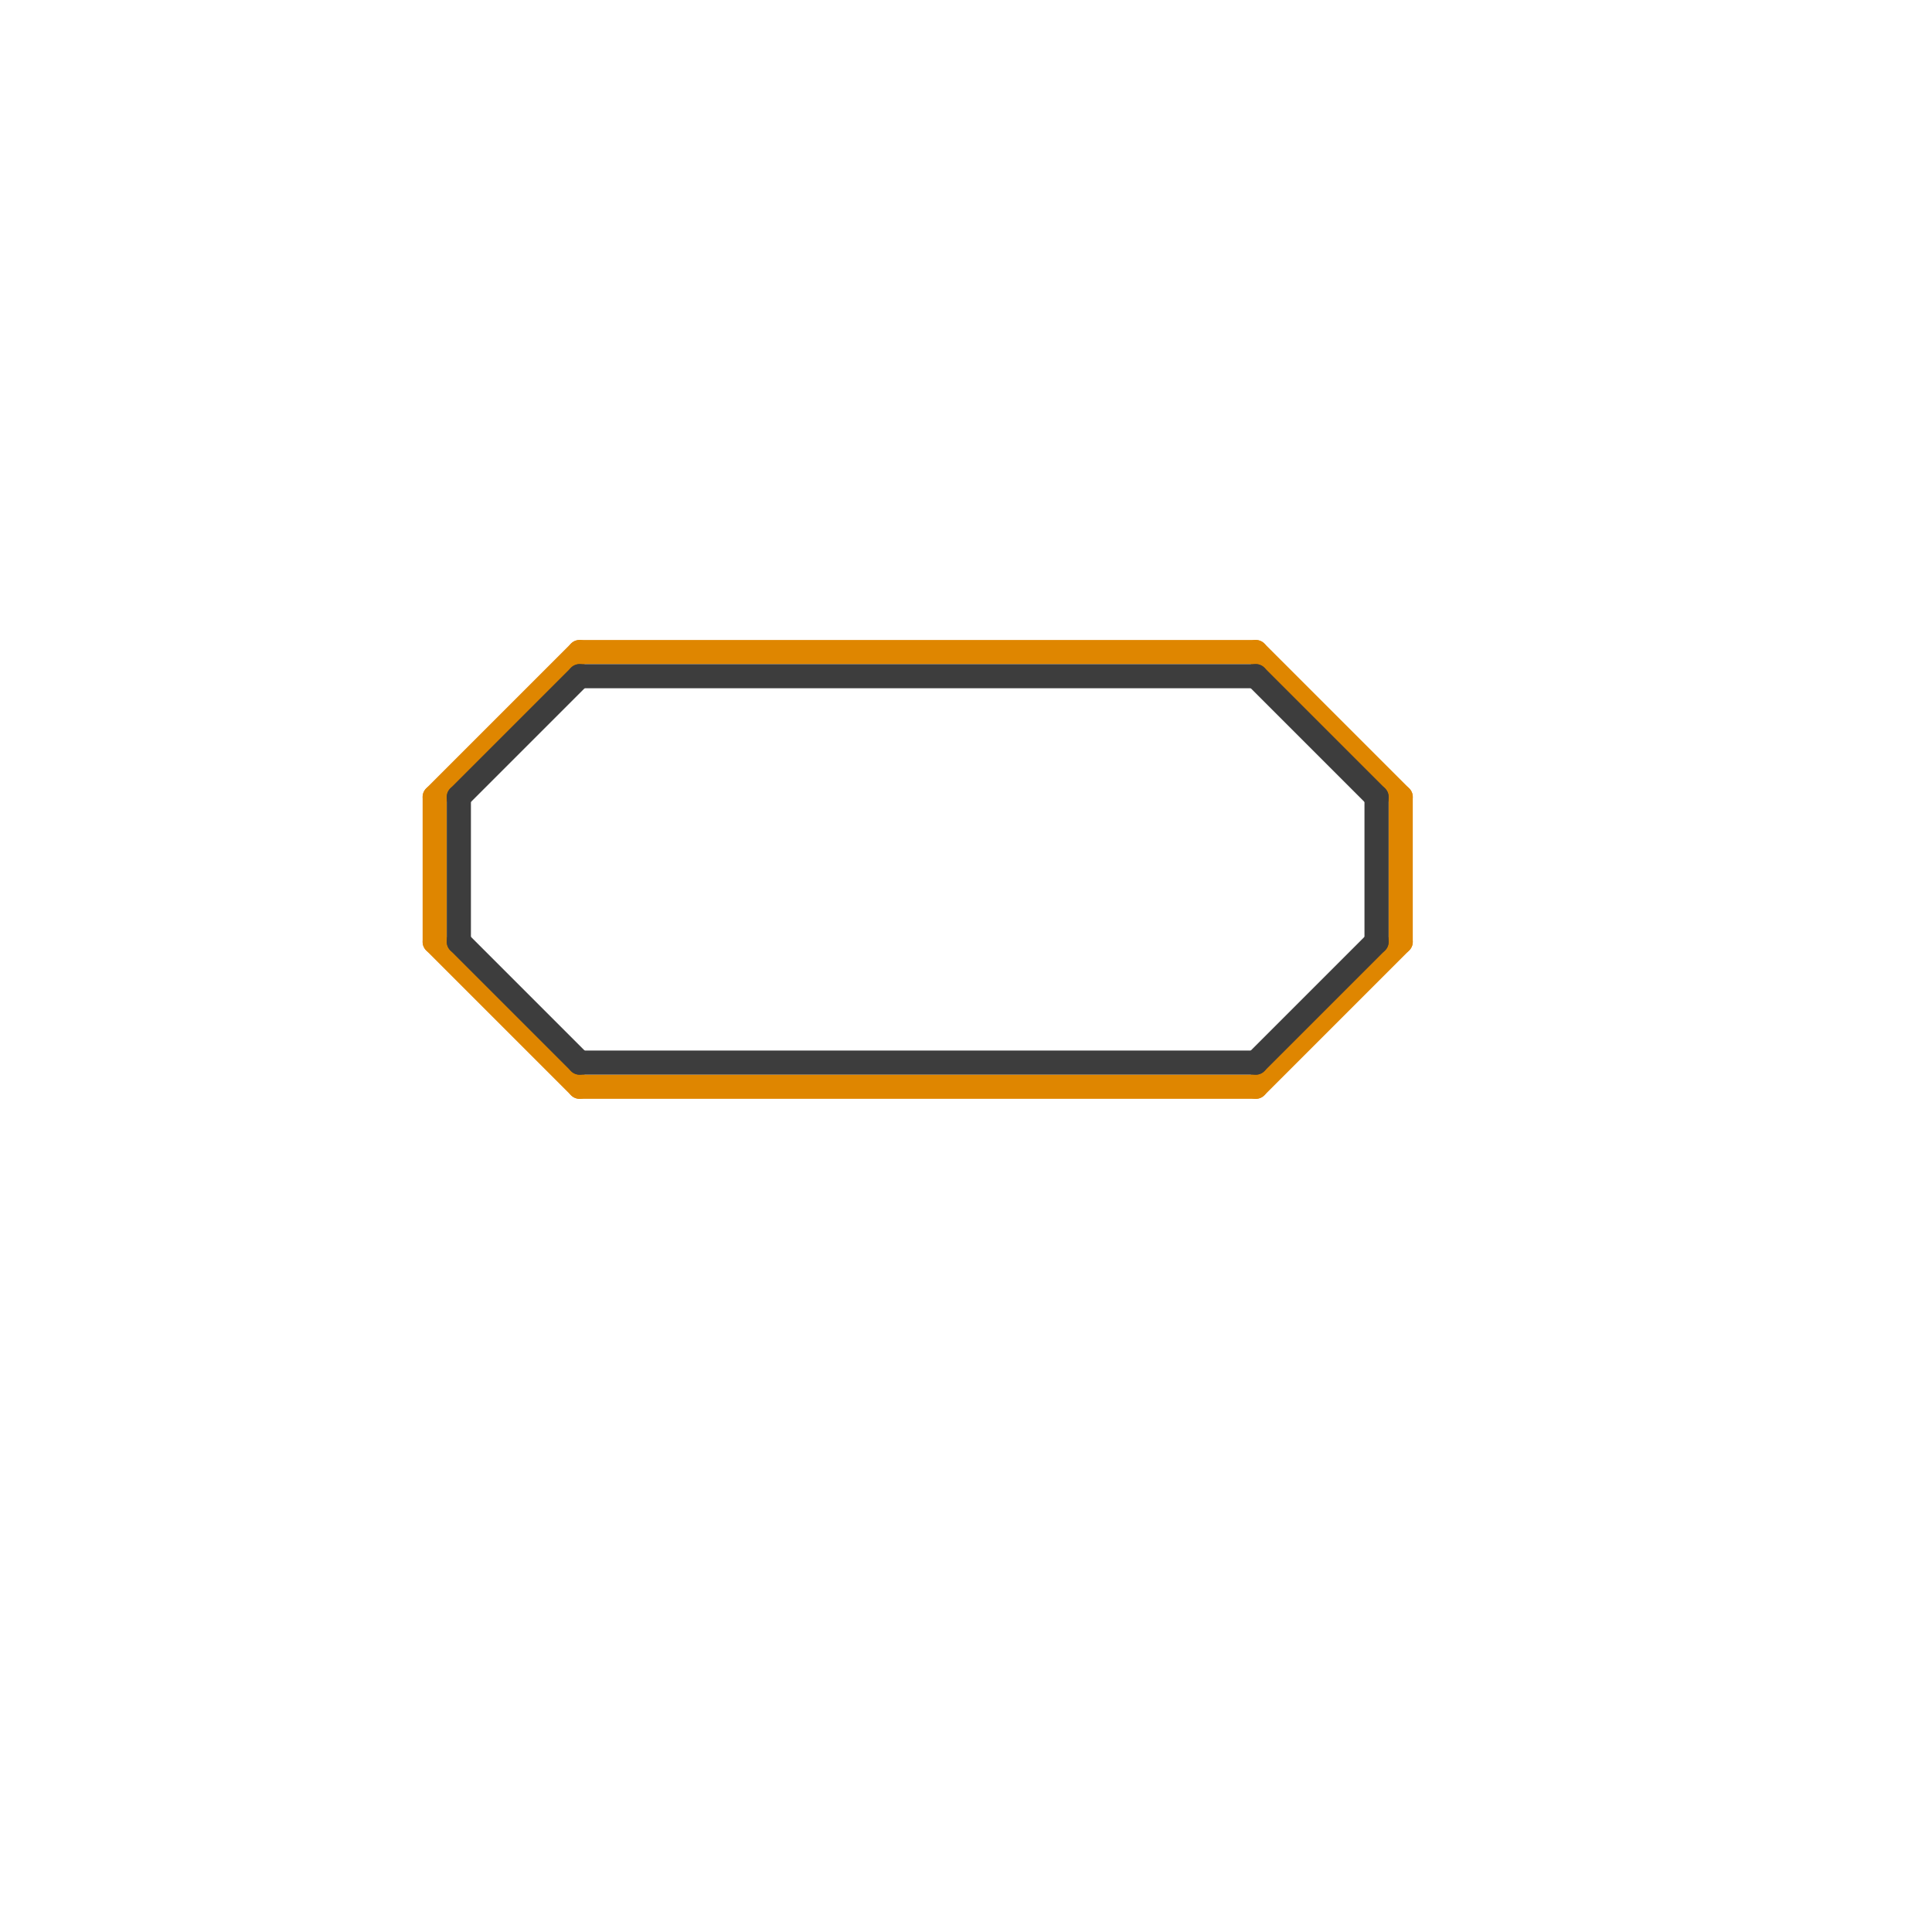 
<svg version="1.1" xmlns="http://www.w3.org/2000/svg" viewBox="0 0 80 80">
<style>text { font: 1px Helvetica; font-weight: 600; white-space: pre; dominant-baseline: central; } line { stroke-width: 1; fill: none; stroke-linecap: round; stroke-linejoin: round; } .c0 { stroke: #df8600 } .c1 { stroke: #3d3d3d } .w1 { stroke-width: 1; }</style><defs><g id="wm-xf"><circle r="1.2" fill="#000"/><circle r="0.9" fill="#fff"/><circle r="0.6" fill="#000"/><circle r="0.3" fill="#fff"/></g><g id="wm"><circle r="0.6" fill="#000"/><circle r="0.3" fill="#fff"/></g></defs><line class="c0 " x1="58" y1="33" x2="58" y2="39"/><line class="c0 " x1="52" y1="45" x2="58" y2="39"/><line class="c0 " x1="18" y1="39" x2="24" y2="45"/><line class="c0 " x1="18" y1="33" x2="18" y2="39"/><line class="c0 " x1="52" y1="27" x2="58" y2="33"/><line class="c0 " x1="24" y1="27" x2="52" y2="27"/><line class="c0 " x1="24" y1="45" x2="52" y2="45"/><line class="c0 " x1="18" y1="33" x2="24" y2="27"/><line class="c1 " x1="19" y1="33" x2="19" y2="39"/><line class="c1 " x1="19" y1="33" x2="24" y2="28"/><line class="c1 " x1="19" y1="39" x2="24" y2="44"/><line class="c1 " x1="24" y1="28" x2="52" y2="28"/><line class="c1 " x1="52" y1="44" x2="57" y2="39"/><line class="c1 " x1="52" y1="28" x2="57" y2="33"/><line class="c1 " x1="24" y1="44" x2="52" y2="44"/><line class="c1 " x1="57" y1="33" x2="57" y2="39"/>
</svg>
